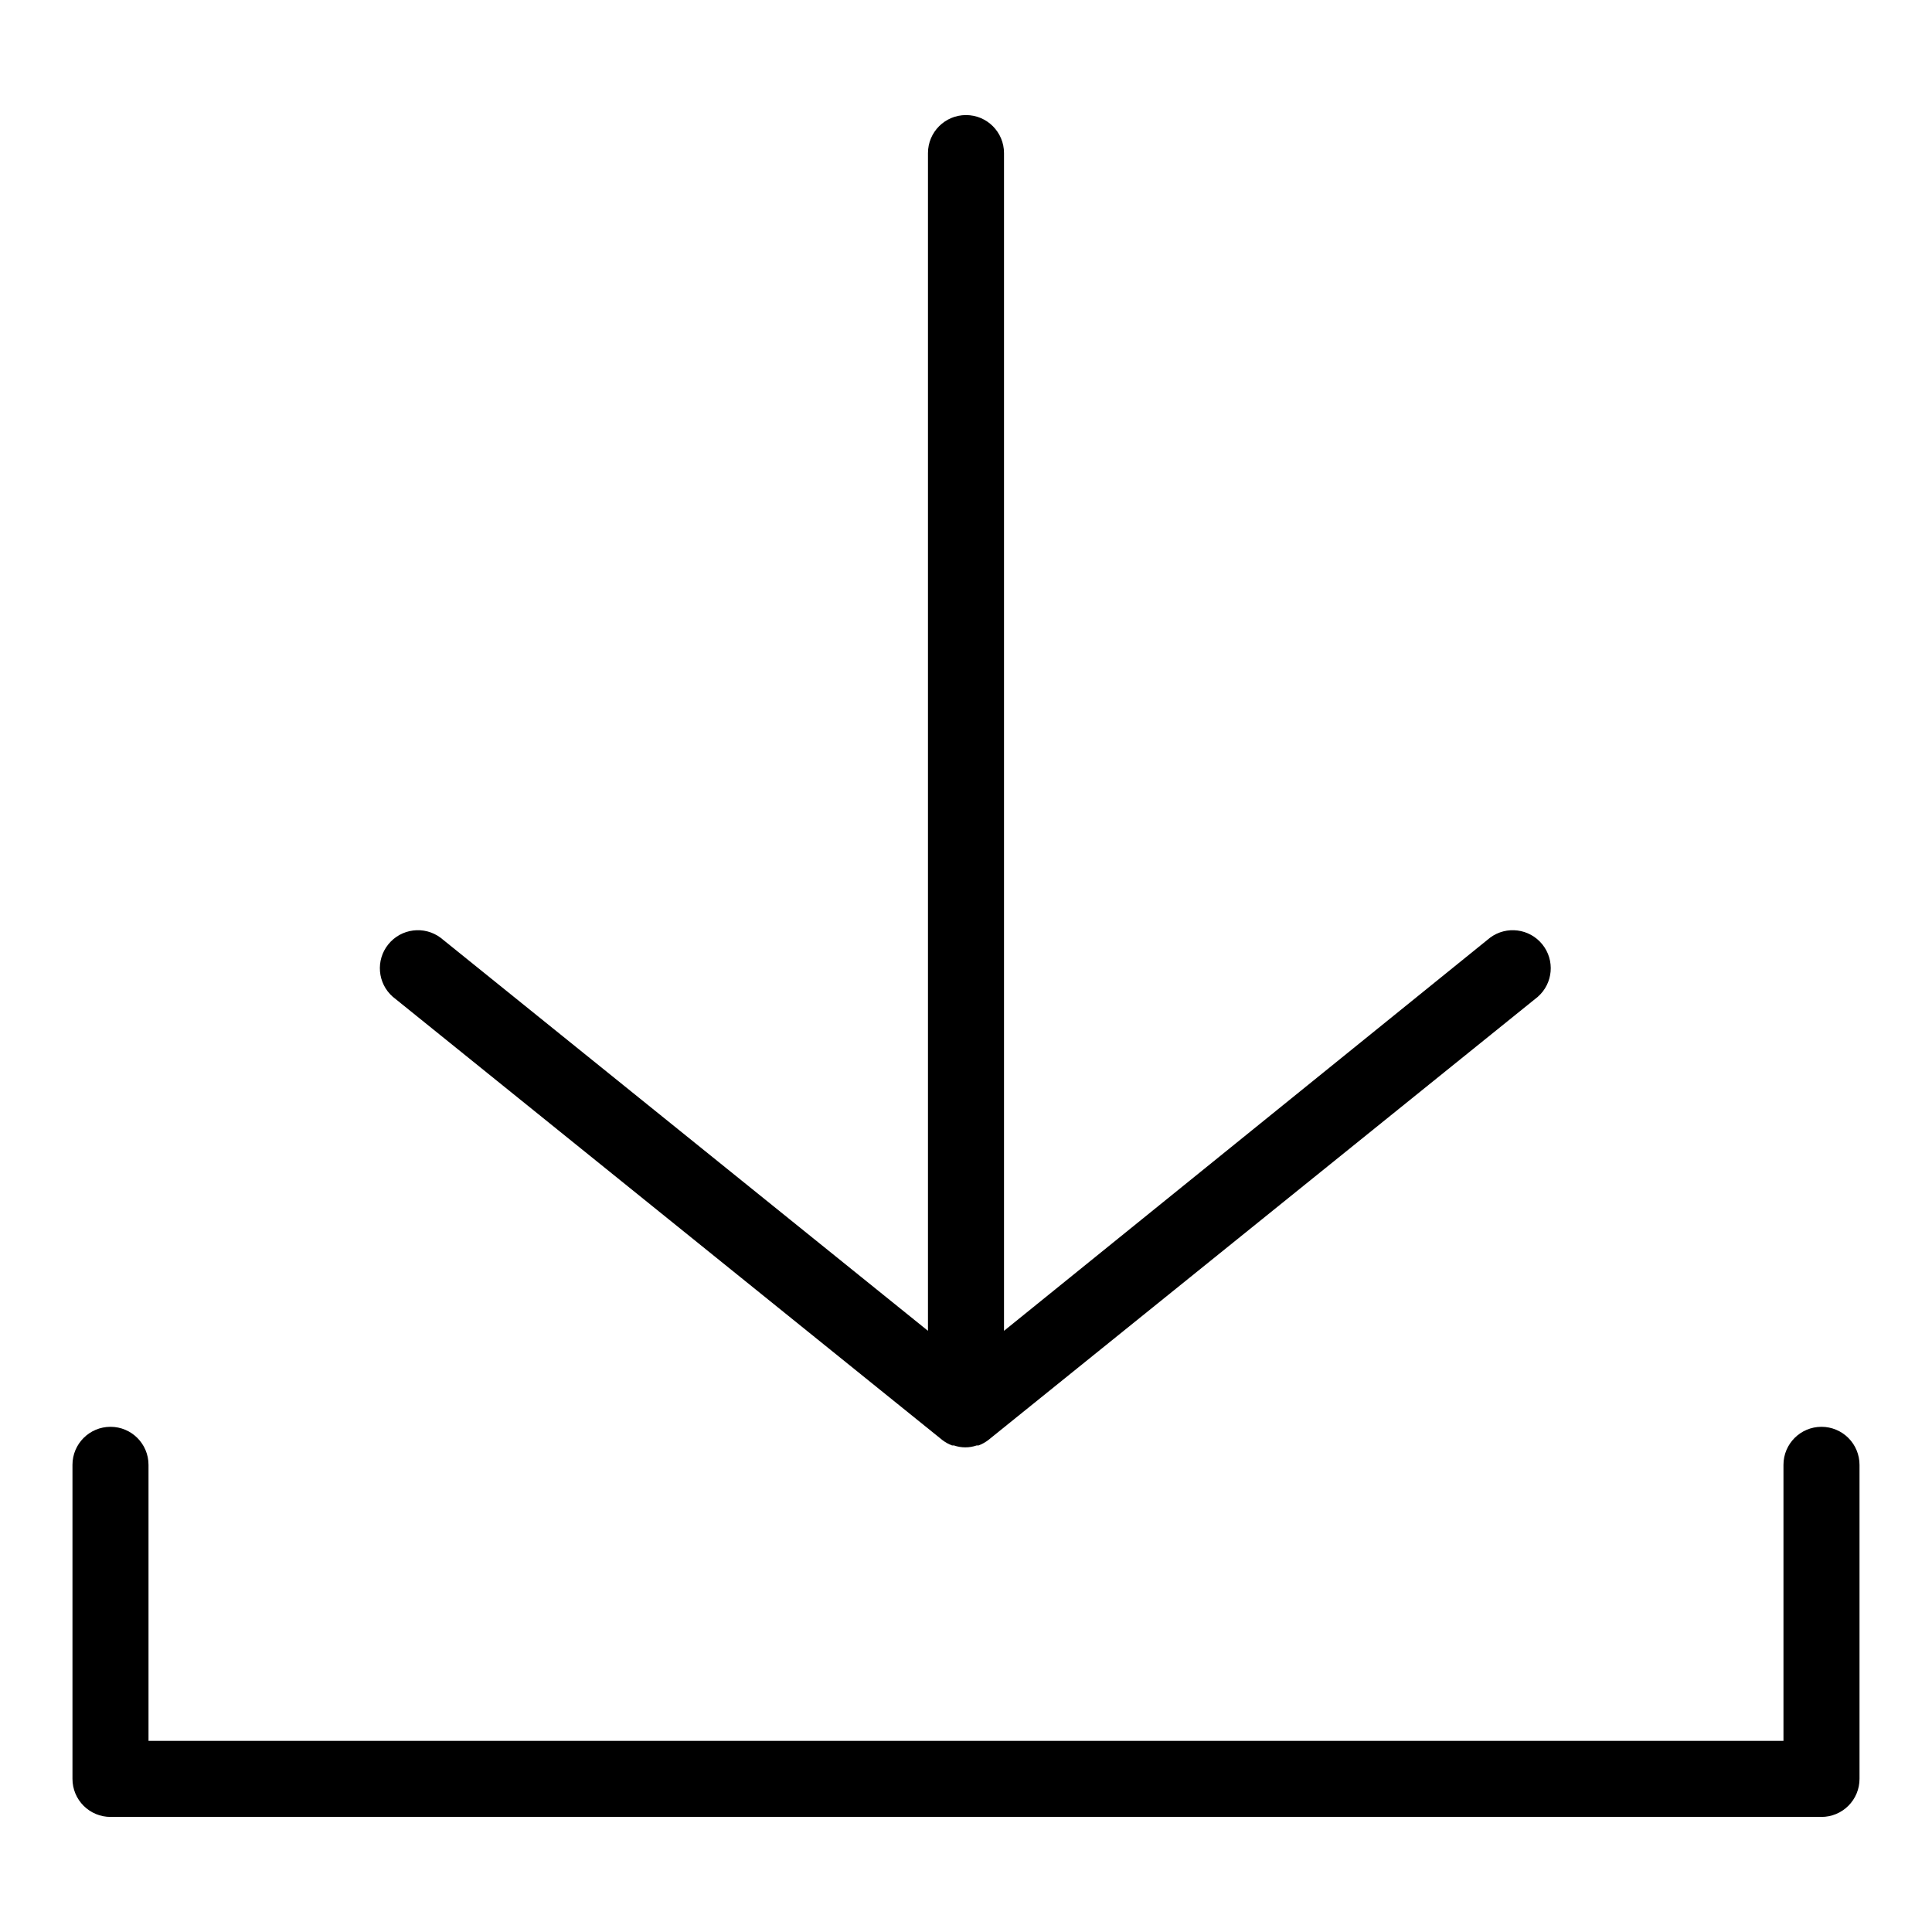 <?xml version="1.0" encoding="UTF-8"?>
<!-- Uploaded to: SVG Repo, www.svgrepo.com, Generator: SVG Repo Mixer Tools -->
<svg fill="#000000" width="800px" height="800px" version="1.1" viewBox="144 144 512 512" xmlns="http://www.w3.org/2000/svg">
 <g>
  <path d="m248.1 408.16 145.6 117.44h-0.004c0.797 0.617 1.68 1.109 2.621 1.461h0.504c1.941 0.672 4.055 0.672 5.996 0h0.504c0.941-0.352 1.824-0.844 2.621-1.461l145.6-117.44h-0.004c4.059-3.566 4.586-9.695 1.191-13.898-3.391-4.203-9.496-4.984-13.836-1.77l-128.82 104.19v-312.11c0-5.566-4.512-10.078-10.074-10.078-5.566 0-10.078 4.512-10.078 10.078v312.11l-129.18-104.19c-4.34-3.215-10.445-2.434-13.836 1.77-3.394 4.203-2.867 10.332 1.191 13.898z"/>
  <path d="m626.71 522.12c-5.562 0-10.074 4.512-10.074 10.078v73.152h-433.28v-73.152c0-5.566-4.512-10.078-10.074-10.078-5.566 0-10.078 4.512-10.078 10.078v83.227c0 2.676 1.062 5.238 2.953 7.125 1.891 1.891 4.453 2.953 7.125 2.953h453.43c2.676 0 5.238-1.062 7.125-2.953 1.891-1.887 2.953-4.449 2.953-7.125v-83.227c0-2.672-1.062-5.238-2.953-7.125-1.887-1.891-4.449-2.953-7.125-2.953z"/>
 </g>
</svg>
